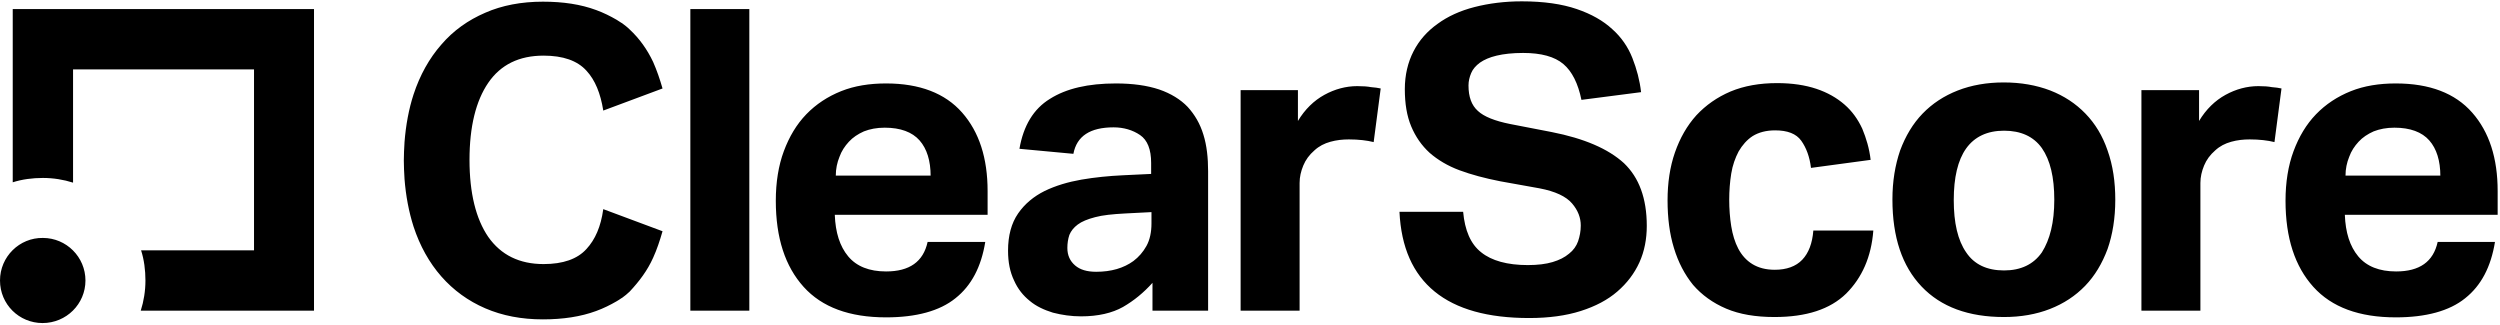 <?xml version="1.0" encoding="UTF-8"?>
<svg width="746px" height="97px" viewBox="0 0 746 97" version="1.1" xmlns="http://www.w3.org/2000/svg" xmlns:xlink="http://www.w3.org/1999/xlink">
    <!-- Generator: sketchtool 58 (101010) - https://sketch.com -->
    <title>A96B47E9-E3F4-43E0-8737-61A56089C86F</title>
    <desc>Created with sketchtool.</desc>
    <g id="Page-1" stroke="none" stroke-width="1" fill="none" fill-rule="evenodd">
        <g id="web_logos" fill="#000000" fill-rule="nonzero">
            <g id="CS_logo">
                <path d="M206,2.7 L223.6,2.7 L223.6,92.7 L206,92.7 L206,2.7 Z M287.1,33.6 C292.2,39.4 294.7,47.2 294.7,57 L294.7,64.1 L249.1,64.1 C249.3,69.4 250.6,73.5 253.1,76.5 C255.6,79.5 259.4,81 264.4,81 C271.4,81 275.5,78.1 276.8,72.2 L294,72.2 C292.8,79.6 289.9,85.2 285.1,89 C280.4,92.8 273.4,94.7 264.4,94.7 C253.5,94.7 245.3,91.7 239.8,85.6 C234.3,79.5 231.5,71 231.5,59.9 C231.5,54.4 232.3,49.4 233.9,45.1 C235.5,40.8 237.7,37.1 240.6,34.1 C243.5,31.1 247,28.8 251,27.2 C255,25.6 259.5,24.9 264.4,24.9 C274.4,24.9 282,27.8 287.1,33.6 Z M277.7,52.5 C277.7,48 276.6,44.4 274.4,41.9 C272.2,39.4 268.7,38.1 264,38.1 C261.6,38.1 259.6,38.5 257.8,39.2 C256,40 254.5,41 253.3,42.3 C252.1,43.6 251.1,45.1 250.5,46.8 C249.8,48.5 249.4,50.4 249.4,52.4 L277.7,52.4 L277.7,52.5 Z M359.1,40.2 C360.1,43.4 360.5,47.1 360.5,51.1 L360.5,92.7 L343.9,92.7 L343.9,84.4 C341.3,87.3 338.4,89.7 335.1,91.6 C331.9,93.4 327.7,94.4 322.6,94.4 C319.7,94.4 316.9,94 314.2,93.3 C311.6,92.5 309.2,91.4 307.3,89.8 C305.3,88.2 303.7,86.2 302.6,83.7 C301.4,81.2 300.8,78.3 300.8,74.8 C300.8,70.3 301.8,66.6 303.8,63.7 C305.8,60.8 308.5,58.6 311.7,57 C315,55.4 318.7,54.3 322.7,53.6 C326.8,52.9 330.9,52.5 335.1,52.3 L343.5,51.9 L343.5,48.6 C343.5,44.6 342.4,41.8 340.2,40.3 C338,38.8 335.3,38 332.3,38 C325.3,38 321.3,40.6 320.3,45.9 L304.2,44.4 C305.4,37.5 308.4,32.5 313.3,29.5 C318.2,26.4 324.7,24.9 333,24.9 C338,24.9 342.3,25.5 345.9,26.7 C349.4,27.9 352.3,29.7 354.4,31.9 C356.5,34.2 358.1,36.9 359.1,40.2 L359.1,40.2 Z M343.5,63.3 L335.7,63.7 C332,63.9 329,64.2 326.8,64.8 C324.5,65.4 322.8,66.1 321.6,67 C320.4,67.9 319.6,68.9 319.1,70.1 C318.7,71.3 318.5,72.6 318.5,74 C318.5,76.2 319.3,77.9 320.8,79.2 C322.3,80.5 324.4,81.1 327.1,81.1 C331.6,81.1 335.3,80 338.2,77.9 C339.8,76.7 341.1,75.2 342.1,73.4 C343.1,71.6 343.6,69.3 343.6,66.7 L343.6,63.3 L343.5,63.3 Z M405,25.7 C401.6,25.7 398.3,26.6 395.2,28.3 C392.1,30 389.4,32.6 387.3,36.1 L387.3,26.9 L370.2,26.9 L370.2,92.7 L387.8,92.7 L387.8,54.6 C387.8,52.8 388.2,51.1 388.9,49.4 C389.6,47.7 390.7,46.2 392.2,44.9 C393.6,43.6 395.2,42.8 397,42.3 C398.8,41.8 400.6,41.6 402.5,41.6 C405.4,41.6 407.9,41.9 409.9,42.4 L412,26.4 C411.2,26.2 410.2,26.1 409.1,26 C408.1,25.8 406.7,25.7 405,25.7 L405,25.7 Z M463,39.4 L450.6,37 C446.1,36.1 442.8,34.8 441,33.1 C439.1,31.4 438.2,28.9 438.2,25.5 C438.2,24.2 438.5,23 439,21.8 C439.5,20.6 440.4,19.6 441.6,18.7 C442.9,17.8 444.5,17.1 446.6,16.6 C448.7,16.1 451.3,15.8 454.5,15.8 C459.9,15.8 463.9,16.9 466.5,19.1 C469.1,21.3 470.9,24.9 471.9,29.8 L489.7,27.5 C489.3,24 488.4,20.6 487.1,17.3 C485.8,14 483.8,11.1 481.1,8.7 C478.4,6.2 474.9,4.2 470.5,2.7 C466.1,1.2 460.7,0.4 454.1,0.4 C449,0.4 444.3,1 440,2.1 C435.7,3.2 432,4.9 429,7.1 C425.9,9.3 423.5,12 421.8,15.3 C420.1,18.6 419.2,22.4 419.2,26.6 C419.2,30.9 419.8,34.6 421.1,37.7 C422.4,40.8 424.2,43.4 426.6,45.6 C429,47.7 432,49.5 435.5,50.8 C439,52.1 443.1,53.2 447.7,54.1 L459.4,56.2 C464.1,57.1 467.3,58.6 469.1,60.7 C470.9,62.8 471.7,65 471.7,67.3 C471.7,69 471.4,70.5 470.9,72 C470.4,73.4 469.5,74.7 468.2,75.7 C466.9,76.8 465.3,77.6 463.3,78.2 C461.3,78.8 458.8,79.1 455.9,79.1 C449.8,79.1 445.1,77.8 442,75.3 C438.8,72.8 437.1,68.7 436.6,63.2 L417.6,63.2 C418.1,73.8 421.6,81.7 428.1,87 C434.6,92.3 444,94.9 456.3,94.9 C462.2,94.9 467.3,94.2 471.7,92.8 C476.1,91.4 479.7,89.5 482.6,87 C485.5,84.5 487.7,81.6 489.2,78.3 C490.7,75 491.4,71.3 491.4,67.4 C491.4,59.2 489.1,53 484.6,48.7 C479.9,44.4 472.7,41.3 463,39.4 L463,39.4 Z M537.8,77.5 C535.9,79.5 533.1,80.5 529.6,80.5 C526.9,80.5 524.7,79.9 522.9,78.8 C521.1,77.7 519.7,76.1 518.7,74.2 C517.7,72.3 517,70 516.6,67.5 C516.2,65 516,62.3 516,59.6 C516,56.9 516.2,54.3 516.6,51.8 C517,49.3 517.8,47.1 518.8,45.2 C519.9,43.3 521.3,41.7 523,40.6 C524.8,39.5 527,38.9 529.7,38.9 C533.4,38.9 536,39.9 537.5,42 C539,44.1 540,46.8 540.4,50.1 L558.2,47.7 C557.8,44.3 556.9,41.3 555.7,38.4 C554.4,35.6 552.7,33.2 550.4,31.2 C548.1,29.2 545.3,27.6 542,26.5 C538.7,25.4 534.8,24.8 530.3,24.8 C525.1,24.8 520.5,25.6 516.4,27.3 C512.4,29 509,31.4 506.2,34.4 C503.4,37.5 501.3,41.2 499.8,45.5 C498.3,49.8 497.6,54.6 497.6,59.8 C497.6,65 498.2,69.8 499.5,74 C500.8,78.3 502.7,81.9 505.2,85 C507.8,88 511.1,90.4 515.1,92.1 C519.1,93.8 523.9,94.6 529.5,94.6 C539,94.6 546.1,92.3 550.9,87.6 C555.6,82.9 558.4,76.7 559,68.8 L541.1,68.8 C540.8,72.6 539.7,75.5 537.8,77.5 L537.8,77.5 Z M631.2,59.6 C631.2,65.1 630.4,70 628.9,74.3 C627.3,78.6 625.1,82.3 622.2,85.3 C619.3,88.3 615.8,90.6 611.7,92.2 C607.6,93.8 603,94.6 598,94.6 C587.4,94.6 579.2,91.6 573.4,85.5 C567.6,79.4 564.7,70.8 564.7,59.5 C564.7,54.1 565.5,49.3 567,44.9 C568.6,40.6 570.8,36.9 573.7,33.9 C576.6,30.9 580.1,28.6 584.2,27 C588.3,25.4 592.9,24.6 597.9,24.6 C603,24.6 607.6,25.4 611.8,27 C615.9,28.6 619.4,30.9 622.3,33.9 C625.2,36.9 627.4,40.5 628.9,44.9 C630.5,49.4 631.2,54.3 631.2,59.6 L631.2,59.6 Z M613,59.6 C613,52.9 611.8,47.8 609.3,44.2 C606.8,40.7 603,39 598,39 C593,39 589.2,40.8 586.7,44.3 C584.2,47.8 583,53 583,59.7 C583,66.5 584.2,71.7 586.7,75.3 C589.1,78.9 592.9,80.7 598,80.7 C603,80.7 606.8,78.9 609.3,75.3 C611.7,71.5 613,66.4 613,59.6 L613,59.6 Z M673.9,25.7 C670.5,25.7 667.2,26.6 664.1,28.3 C661,30 658.3,32.6 656.2,36.1 L656.2,26.9 L639,26.9 L639,92.7 L656.6,92.7 L656.6,54.6 C656.6,52.8 657,51.1 657.7,49.4 C658.4,47.7 659.5,46.2 661,44.9 C662.4,43.6 664,42.8 665.8,42.3 C667.6,41.8 669.4,41.6 671.3,41.6 C674.2,41.6 676.7,41.9 678.7,42.4 L680.8,26.4 C680,26.2 679,26.1 677.9,26 C676.9,25.8 675.6,25.7 673.9,25.7 L673.9,25.7 Z M745.3,64.1 L699.7,64.1 C699.9,69.4 701.2,73.5 703.7,76.5 C706.2,79.5 710,81 715,81 C722,81 726.1,78.1 727.4,72.2 L744.5,72.2 C743.3,79.6 740.4,85.2 735.6,89 C730.9,92.8 723.9,94.7 714.9,94.7 C704,94.7 695.8,91.7 690.3,85.6 C684.8,79.5 682,71 682,59.9 C682,54.4 682.8,49.4 684.4,45.1 C686,40.8 688.2,37.1 691.1,34.1 C694,31.1 697.5,28.8 701.5,27.2 C705.5,25.6 710,24.9 714.9,24.9 C725,24.9 732.6,27.8 737.7,33.6 C742.8,39.4 745.3,47.2 745.3,57 L745.3,64.1 L745.3,64.1 Z M728.2,52.5 C728.2,48 727.1,44.4 724.9,41.9 C722.7,39.4 719.2,38.1 714.5,38.1 C712.1,38.1 710.1,38.5 708.3,39.2 C706.5,40 705,41 703.8,42.3 C702.6,43.6 701.6,45.1 701,46.8 C700.3,48.5 699.9,50.4 699.9,52.4 L728.2,52.4 L728.2,52.5 Z M194.9,76.9 C196,74.5 196.9,71.8 197.7,69 L180,62.4 L180,62.5 C179.3,67.6 177.6,71.5 175,74.3 C172.3,77.3 168,78.8 162.2,78.8 C155,78.8 149.5,76.1 145.7,70.7 C142,65.3 140.1,57.6 140.1,47.7 C140.1,37.8 142,30.1 145.7,24.7 C149.4,19.3 154.9,16.6 162.2,16.6 C168,16.6 172.3,18.1 175,21.1 C177.6,23.9 179.2,27.9 180,32.9 L180,33 L197.7,26.4 C196.9,23.6 196,21 194.9,18.5 C193.1,14.7 190.8,11.5 187.9,8.8 C187.2,8.1 186.4,7.5 185.6,6.9 C185.5,6.9 185.5,6.8 185.4,6.8 C184.9,6.5 184.5,6.2 184,5.9 C182.1,4.8 180.1,3.8 177.9,3 C173.3,1.3 168.1,0.5 162,0.5 C155.6,0.5 149.8,1.6 144.8,3.8 C139.7,6 135.3,9.1 131.7,13.3 C128.1,17.4 125.3,22.4 123.4,28.2 C122,32.5 121.1,37.3 120.7,42.5 L120.7,42.6 C120.6,44.3 120.5,46.1 120.5,47.9 C120.5,49.7 120.6,51.5 120.7,53.2 L120.7,53.3 C121.1,58.5 122,63.2 123.4,67.6 C125.3,73.4 128.1,78.4 131.7,82.5 C135.3,86.6 139.7,89.8 144.8,92 C149.9,94.2 155.6,95.3 162,95.3 C168,95.3 173.3,94.5 177.9,92.8 C180.1,92 182.1,91 184,89.9 C184.5,89.6 185,89.3 185.4,89 C185.5,89 185.5,88.9 185.6,88.9 C186.4,88.3 187.2,87.7 187.9,87 C190.8,83.9 193.2,80.7 194.9,76.9 L194.9,76.9 Z M25.5,83.7 C25.5,76.7 19.8,71 12.8,71 C5.8,70.9 0,76.6 0,83.7 C0,90.8 5.7,96.4 12.7,96.4 C19.8,96.4 25.5,90.7 25.5,83.7 Z M25.5,83.7 C25.5,76.7 19.8,71 12.8,71 C5.8,70.9 0,76.6 0,83.7 C0,90.8 5.7,96.4 12.7,96.4 C19.8,96.4 25.5,90.7 25.5,83.7 Z M93.8,2.7 L3.8,2.7 L3.8,54.4 C6.6,53.5 9.7,53.1 12.8,53.1 C15.9,53.1 19,53.6 21.8,54.5 L21.8,20.7 L75.8,20.7 L75.8,74.7 L42.1,74.7 C43,77.5 43.4,80.6 43.4,83.7 C43.4,86.8 42.9,89.9 42,92.7 L93.7,92.7 L93.7,2.7 L93.8,2.7 Z" id="Shape"></path>
            </g>
        </g>
    </g>
</svg>
